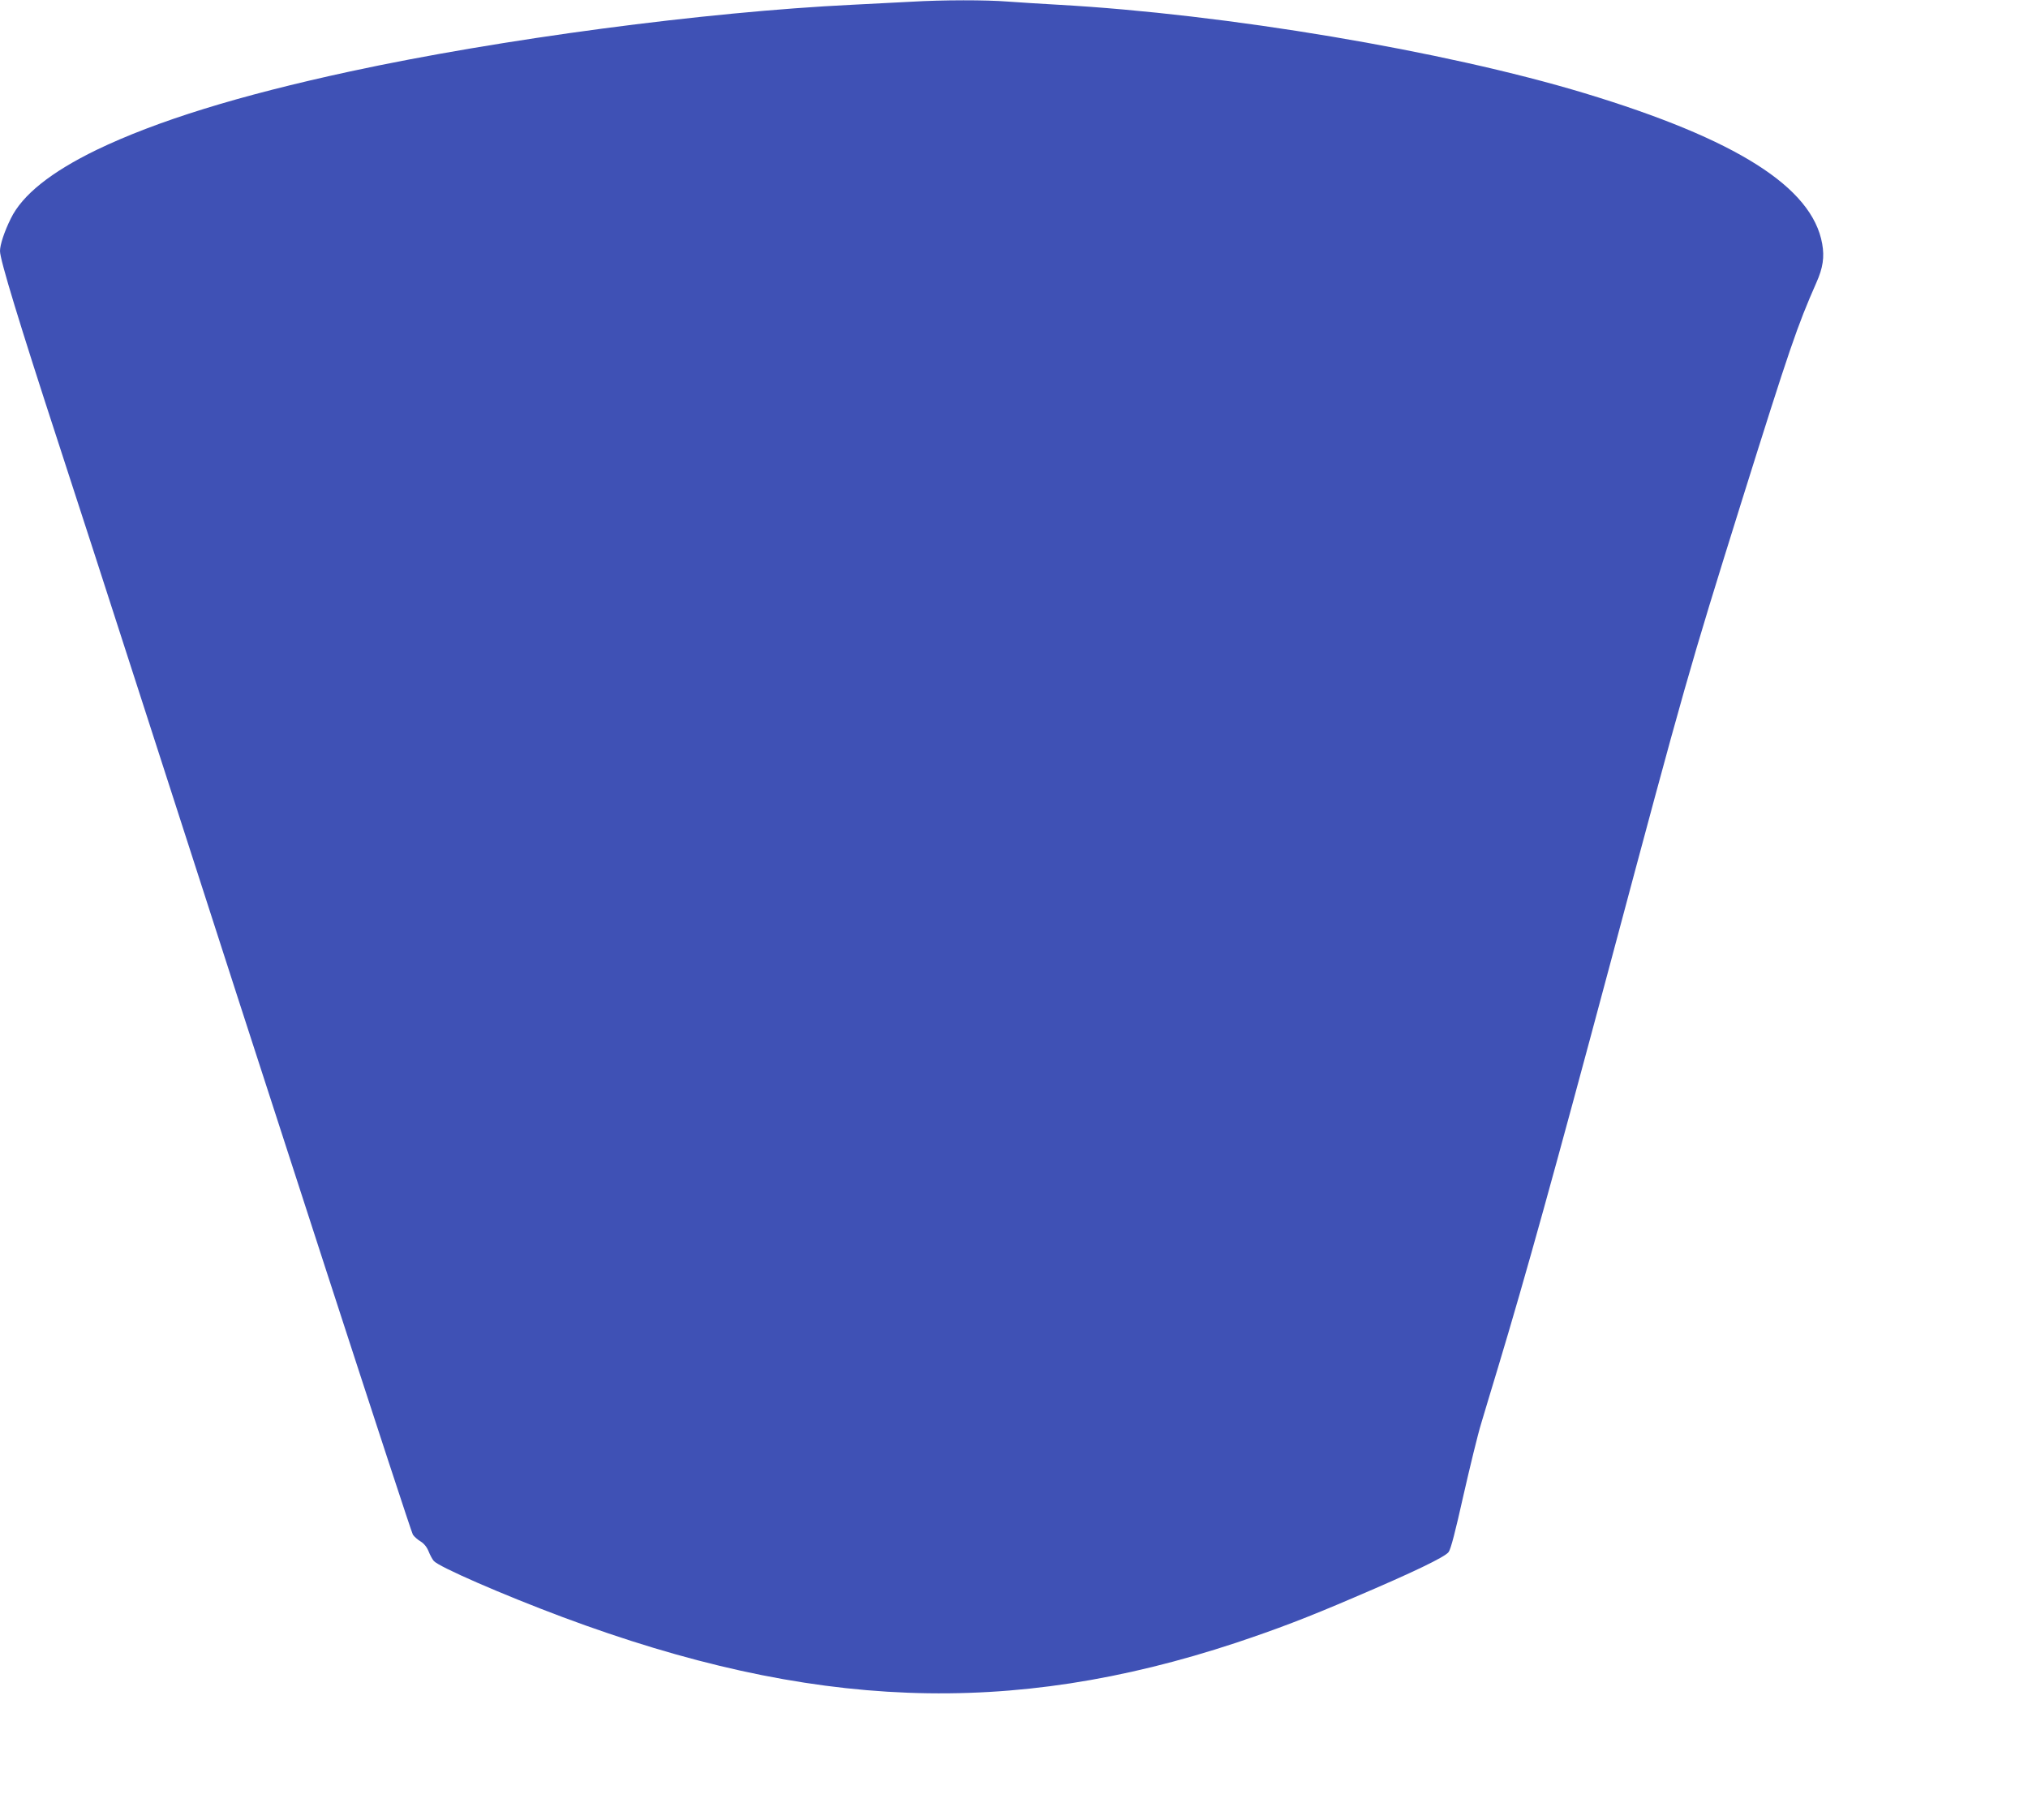 <?xml version="1.0" standalone="no"?>
<!DOCTYPE svg PUBLIC "-//W3C//DTD SVG 20010904//EN"
 "http://www.w3.org/TR/2001/REC-SVG-20010904/DTD/svg10.dtd">
<svg version="1.0" xmlns="http://www.w3.org/2000/svg"
 width="1280pt" height="1149pt" viewBox="0 0 1280 1149"
 preserveAspectRatio="xMidYMid meet">
<g transform="translate(0,1149) scale(0.1,-0.1)"
fill="#3f51b5" stroke="none">
<path d="M5750 11479 c-74 -4 -241 -12 -370 -19 -930 -45 -2220 -216 -3170
-421 -704 -152 -1222 -313 -1600 -495 -288 -140 -469 -284 -542 -434 -41 -83
-68 -165 -68 -205 0 -55 121 -452 370 -1215 100 -305 329 -1014 510 -1575 844
-2620 1712 -5292 1726 -5313 9 -13 30 -32 49 -43 21 -13 39 -35 50 -62 9 -23
24 -51 33 -61 33 -38 438 -214 812 -354 1569 -586 2825 -634 4250 -163 260 87
443 156 750 288 371 158 570 254 593 285 14 18 43 131 93 355 41 180 91 387
113 458 21 72 69 229 105 349 176 584 355 1229 706 2541 479 1793 498 1859
831 2925 307 980 352 1110 473 1385 42 94 52 162 37 246 -63 357 -540 660
-1501 951 -883 267 -2263 499 -3320 558 -107 6 -250 15 -318 20 -138 11 -411
11 -612 -1z"/>
</g>
</svg>
